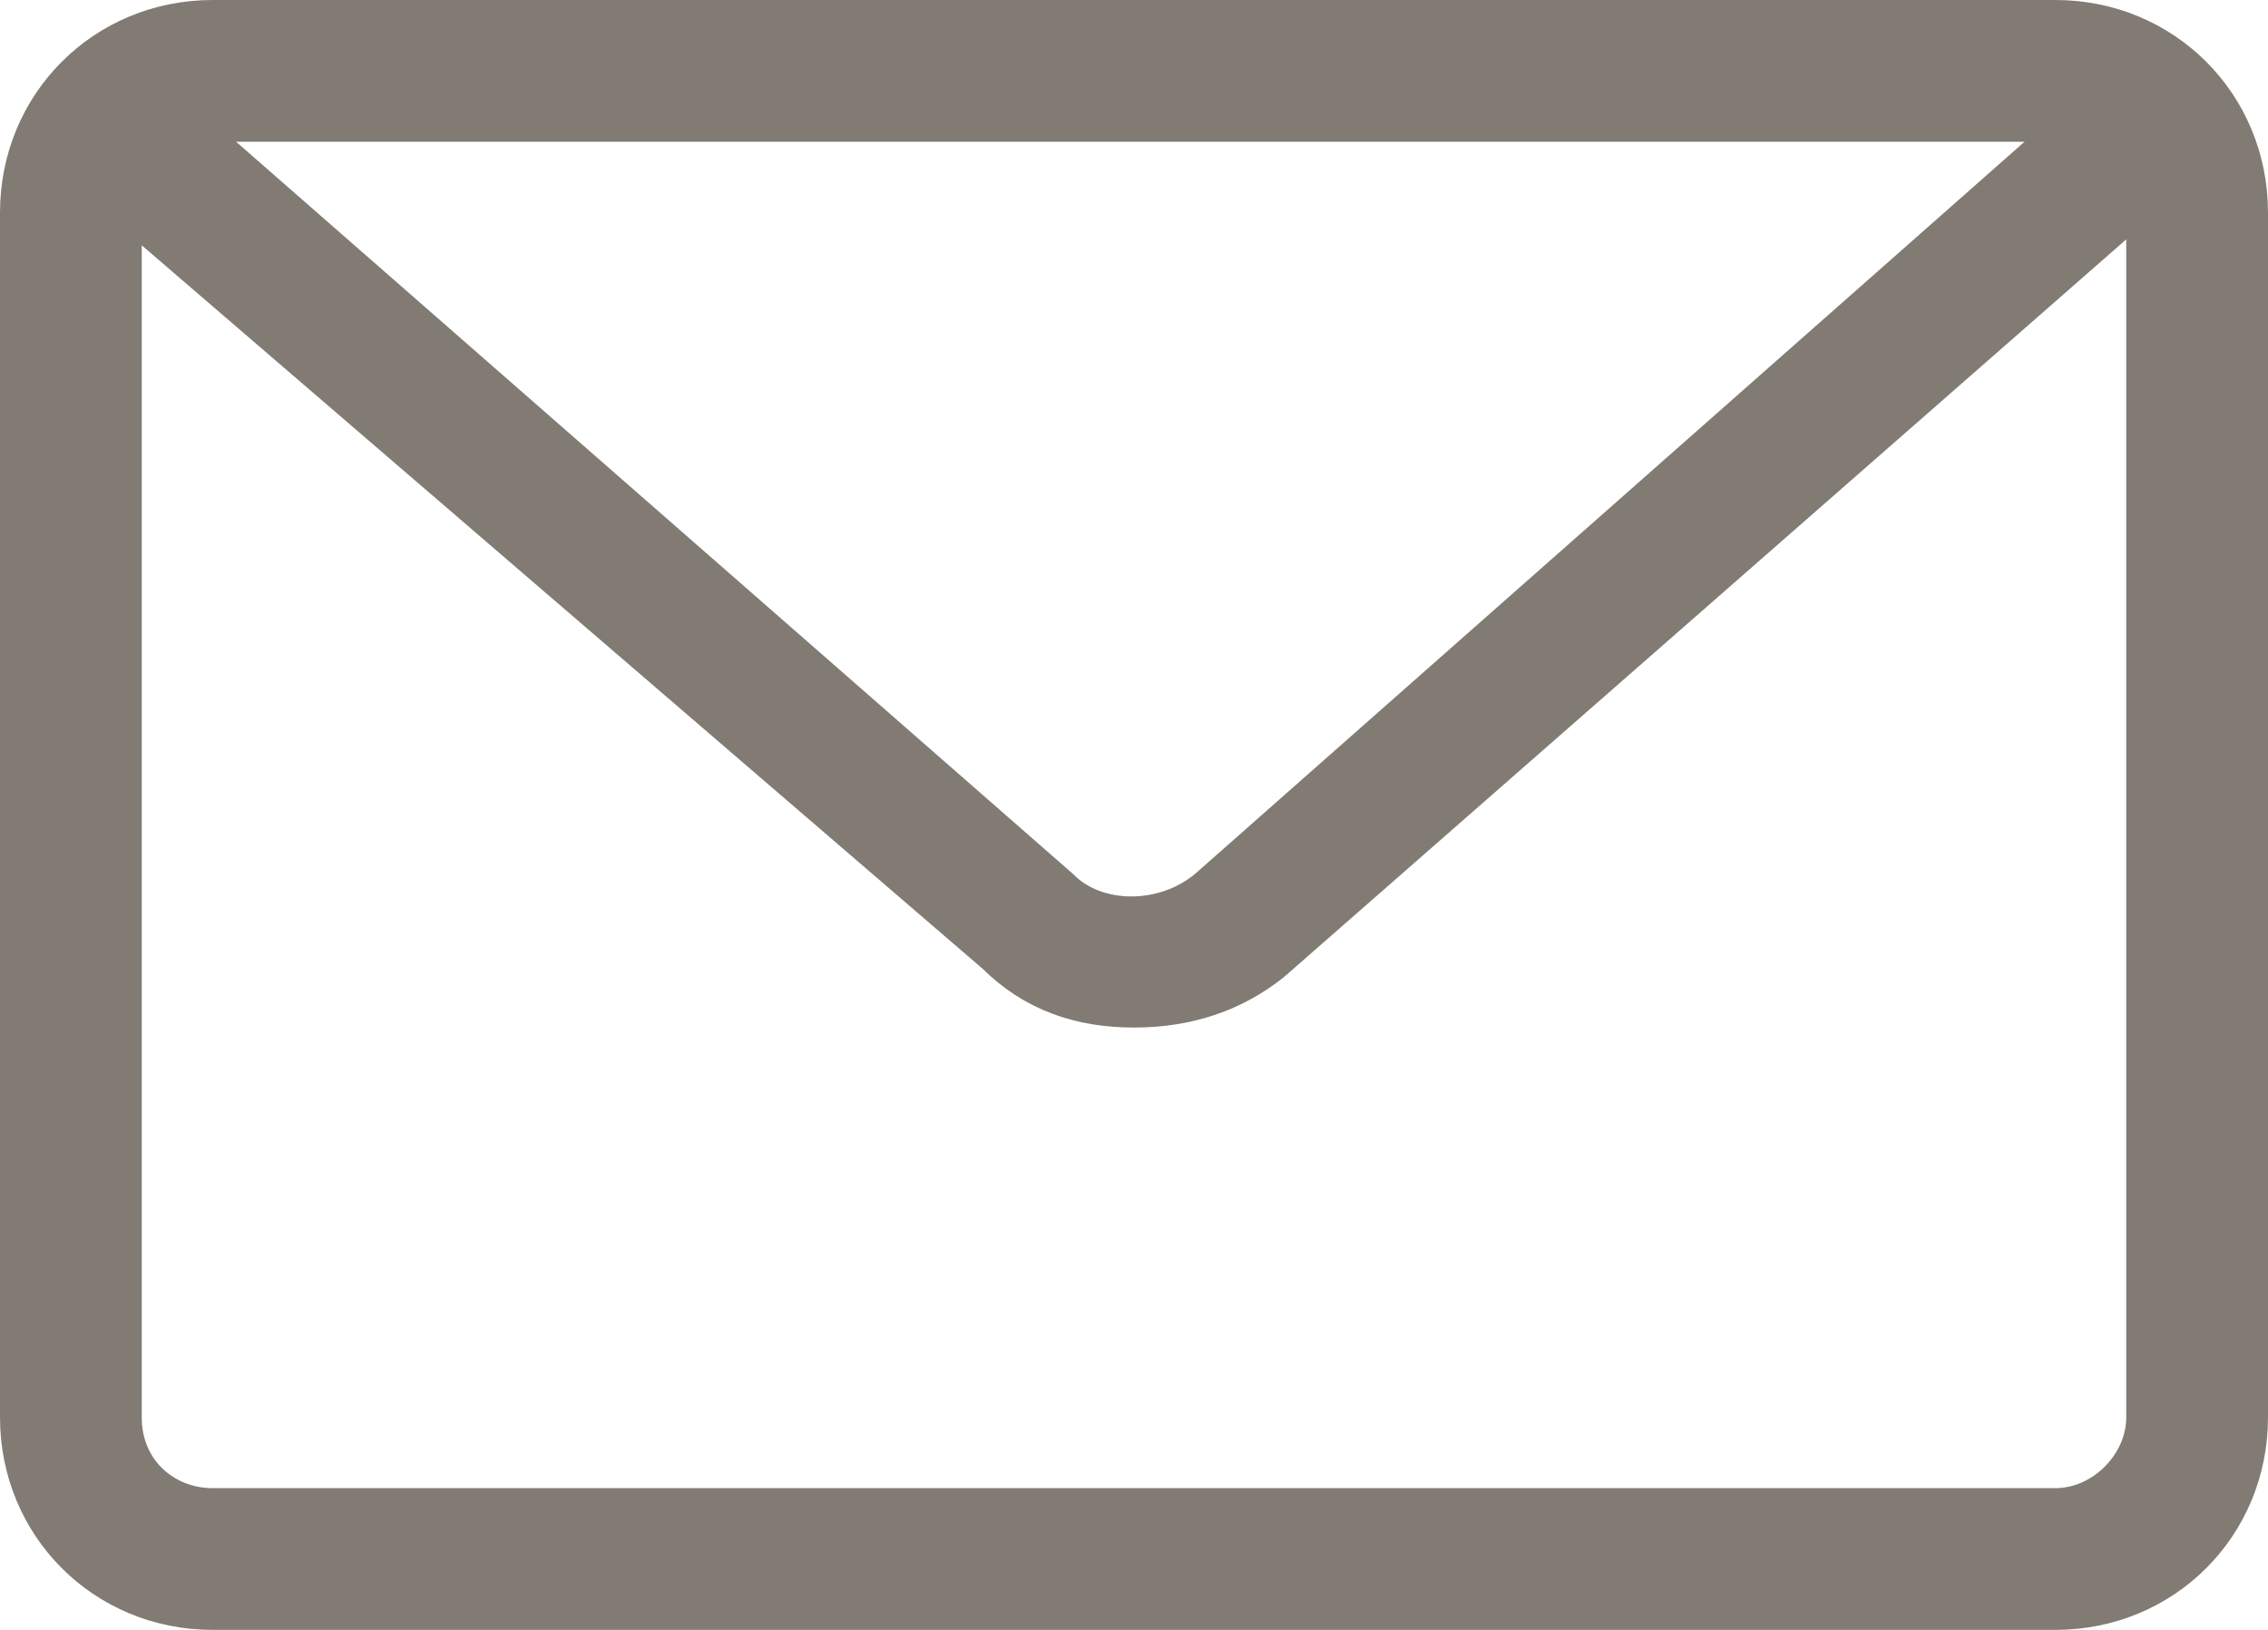 <?xml version="1.0" encoding="utf-8"?>
<!-- Generator: Adobe Illustrator 23.0.6, SVG Export Plug-In . SVG Version: 6.00 Build 0)  -->
<svg version="1.1" id="Capa_1" xmlns="http://www.w3.org/2000/svg" xmlns:xlink="http://www.w3.org/1999/xlink" x="0px" y="0px"
	 viewBox="0 0 32 23" style="enable-background:new 0 0 32 23;" xml:space="preserve">
<style type="text/css">
	.st0{fill:#817B73;stroke:#817B73;stroke-miterlimit:10;}
</style>
<path class="st0" d="M29,22.5H3c-1.4,0-2.5-1.1-2.5-2.5V3c0-1.4,1.1-2.5,2.5-2.5h26c1.4,0,2.5,1.1,2.5,2.5v17
	C31.5,21.4,30.4,22.5,29,22.5z M3,1.5C2.2,1.5,1.5,2.2,1.5,3v17c0,0.9,0.7,1.5,1.5,1.5h26c0.8,0,1.5-0.7,1.5-1.5V3
	c0-0.8-0.7-1.5-1.5-1.5H3z"/>
<path class="st0" d="M16,14c-0.7,0-1.3-0.2-1.8-0.7L1.3,2.2C1.1,2,1.1,1.7,1.3,1.5s0.5-0.2,0.7,0l12.8,11.2c0.6,0.6,1.7,0.6,2.4,0
	L30,1.4c0.2-0.2,0.5-0.2,0.7,0s0.2,0.5,0,0.7L17.8,13.4C17.3,13.8,16.7,14,16,14z"/>
</svg>
